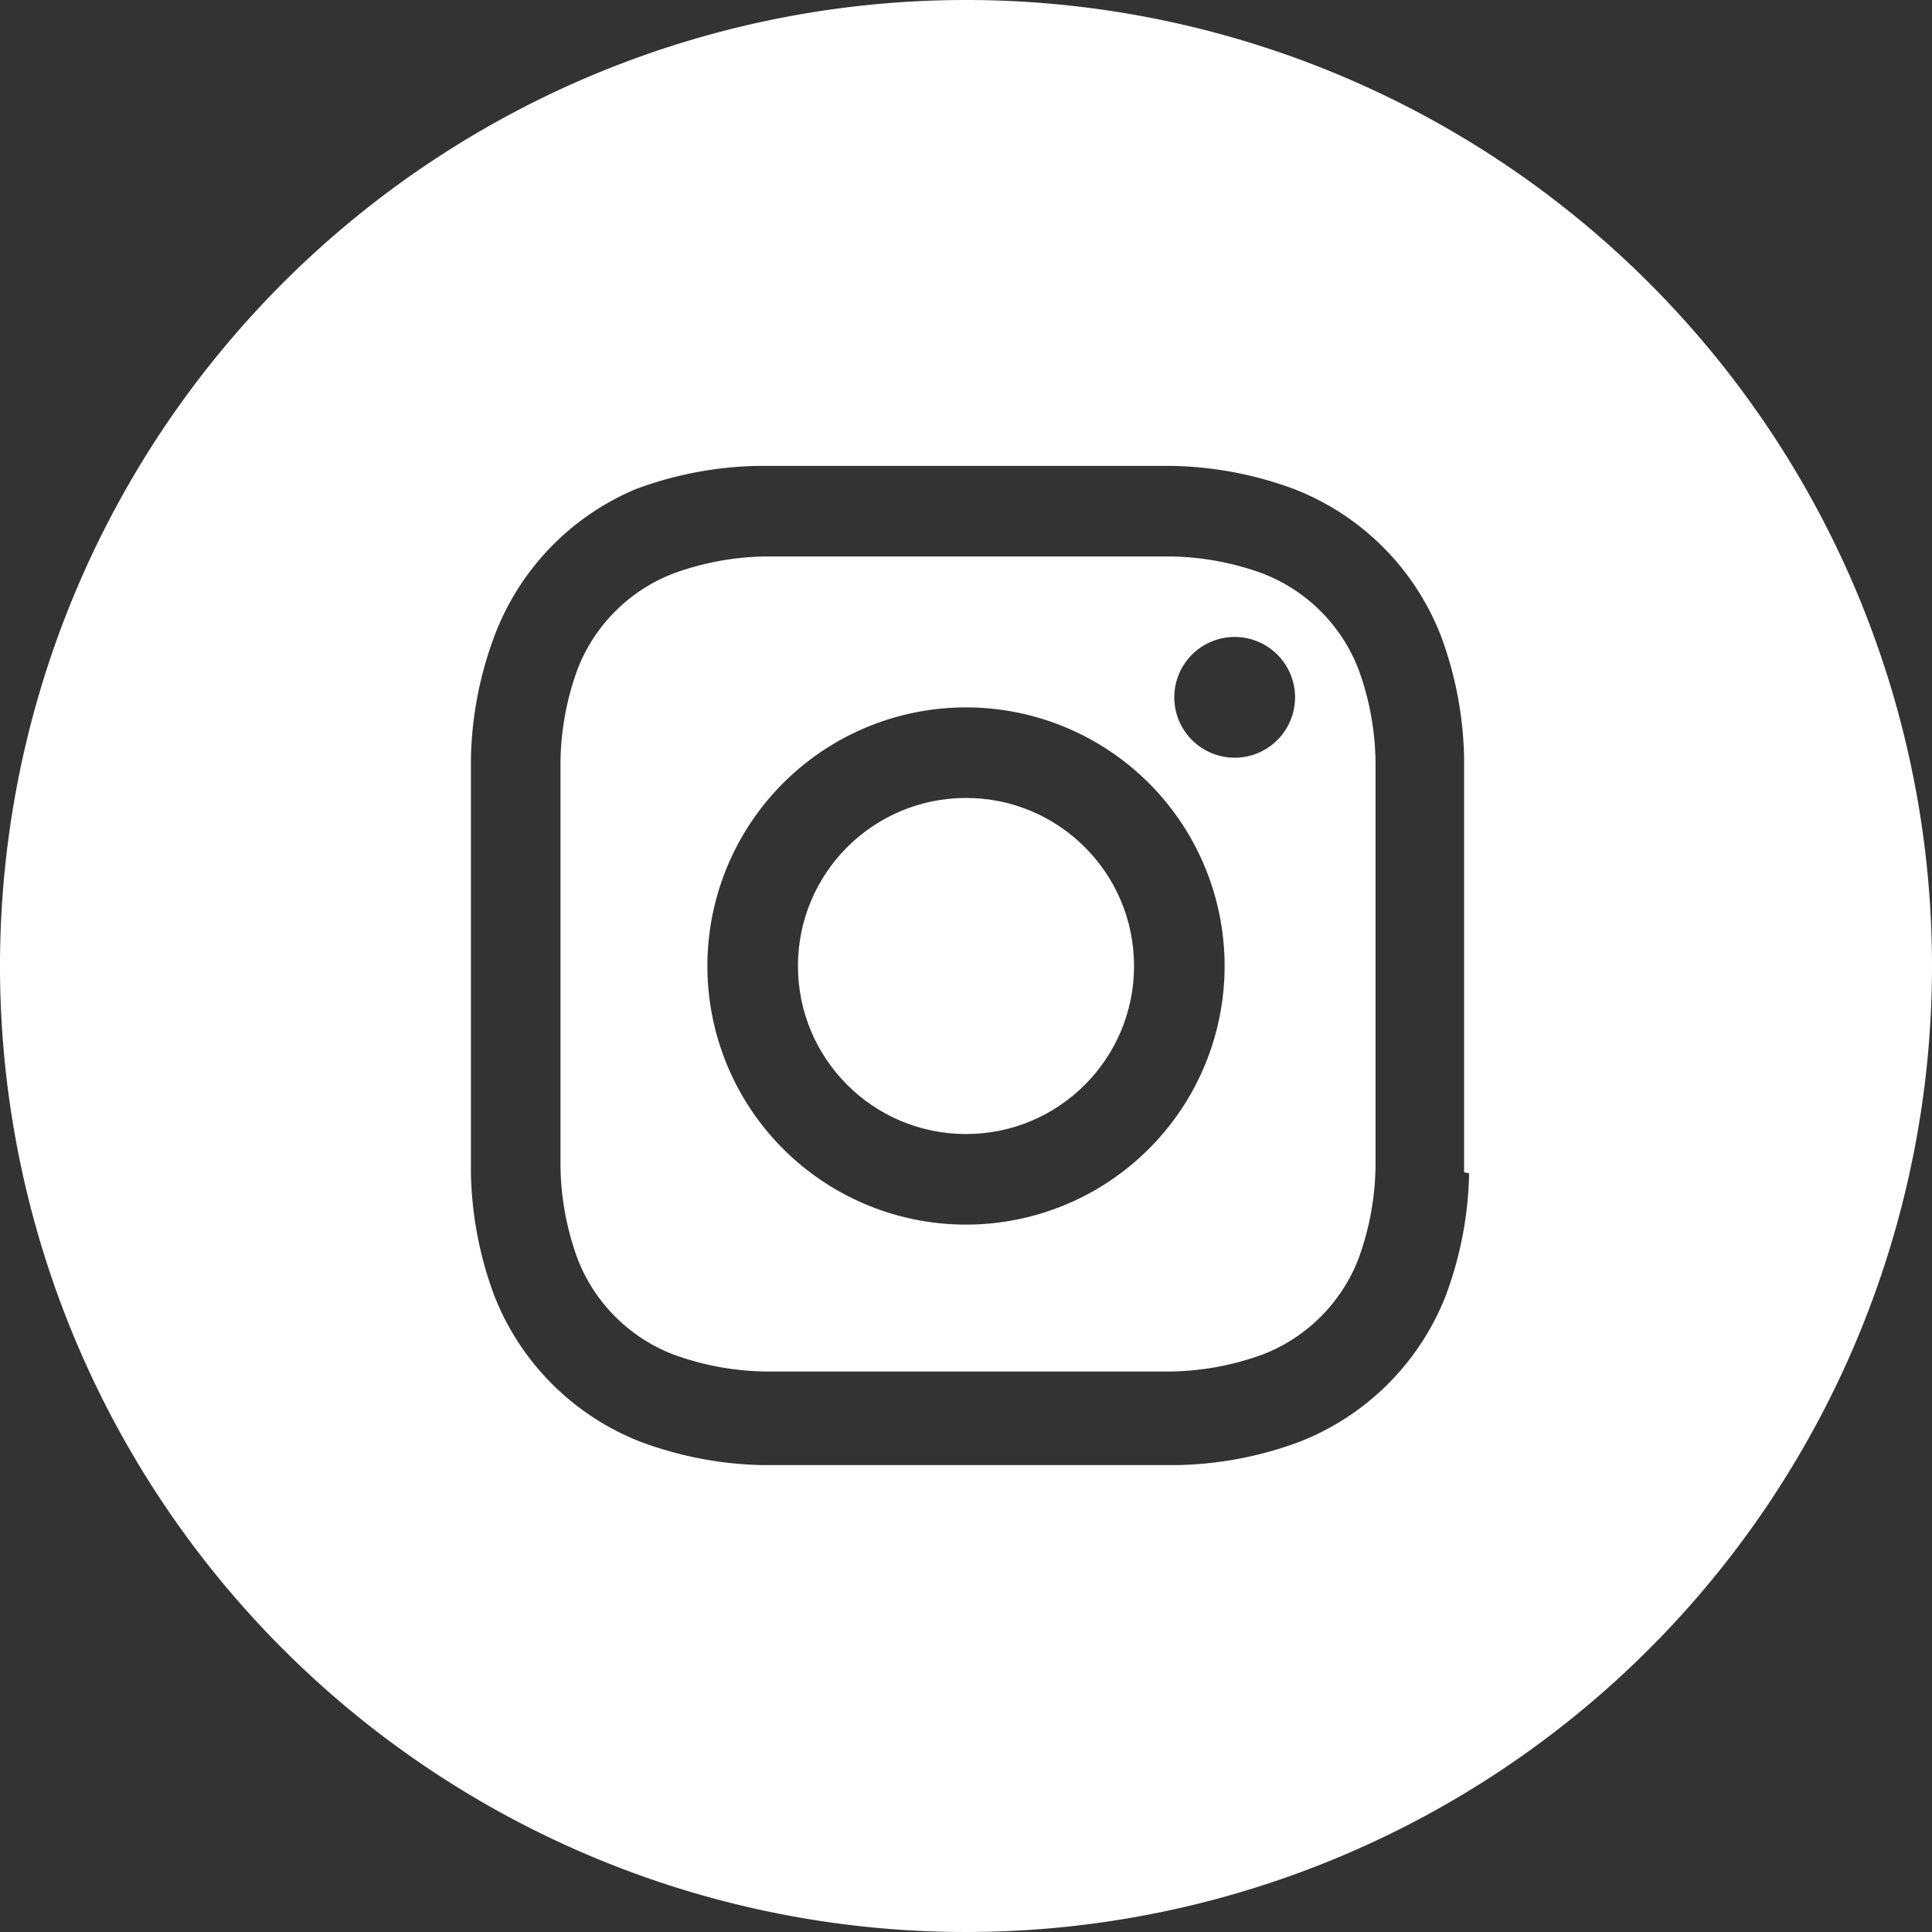<svg id="Instagram_w_circle" data-name="Instagram w circle" xmlns="http://www.w3.org/2000/svg" viewBox="0 0 19.2 19.2"><rect x="0" y="0" width="19.2" height="19.2" fill="#333333" stroke="none"/><title>icon-instagram--footer</title><path d="M13.5,6.65a1.66,1.66,0,0,0-.95-.95,2.77,2.77,0,0,0-.93-.17c-.53,0-.69,0-2,0s-1.49,0-2,0a2.77,2.77,0,0,0-.93.17,1.66,1.66,0,0,0-.95.95,2.77,2.77,0,0,0-.17.93c0,.53,0,.69,0,2s0,1.49,0,2a2.77,2.77,0,0,0,.17.93,1.66,1.66,0,0,0,.95.95,2.77,2.77,0,0,0,.93.17c.53,0,.69,0,2,0s1.49,0,2,0a2.77,2.77,0,0,0,.93-.17,1.66,1.66,0,0,0,.95-.95,2.77,2.77,0,0,0,.17-.93c0-.53,0-.69,0-2s0-1.49,0-2A2.77,2.77,0,0,0,13.5,6.65ZM9.6,12.17A2.57,2.57,0,1,1,12.17,9.6h0A2.57,2.57,0,0,1,9.6,12.17Zm2.67-4.64a.6.6,0,1,1,.6-.6.6.6,0,0,1-.6.6Z" transform="translate(0 0)" style="fill:#fff"/><circle cx="9.6" cy="9.6" r="1.67" style="fill:#fff"/><path d="M9.6,0a9.6,9.6,0,1,0,9.6,9.6h0A9.6,9.6,0,0,0,9.6,0Zm5,11.66a3.67,3.67,0,0,1-.23,1.21,2.56,2.56,0,0,1-1.46,1.46,3.67,3.67,0,0,1-1.21.23c-.53,0-.7,0-2.06,0s-1.53,0-2.06,0a3.67,3.67,0,0,1-1.21-.23,2.56,2.56,0,0,1-1.46-1.46,3.67,3.67,0,0,1-.23-1.21c0-.53,0-.7,0-2.06s0-1.53,0-2.06a3.67,3.67,0,0,1,.23-1.21A2.56,2.56,0,0,1,6.32,4.86a3.67,3.67,0,0,1,1.21-.23c.53,0,.7,0,2.06,0s1.53,0,2.06,0a3.67,3.67,0,0,1,1.21.23,2.56,2.56,0,0,1,1.46,1.46,3.67,3.67,0,0,1,.23,1.21c0,.53,0,.7,0,2.06s0,1.53,0,2.06Z" transform="translate(0 0)" style="fill:#fff"/></svg>
